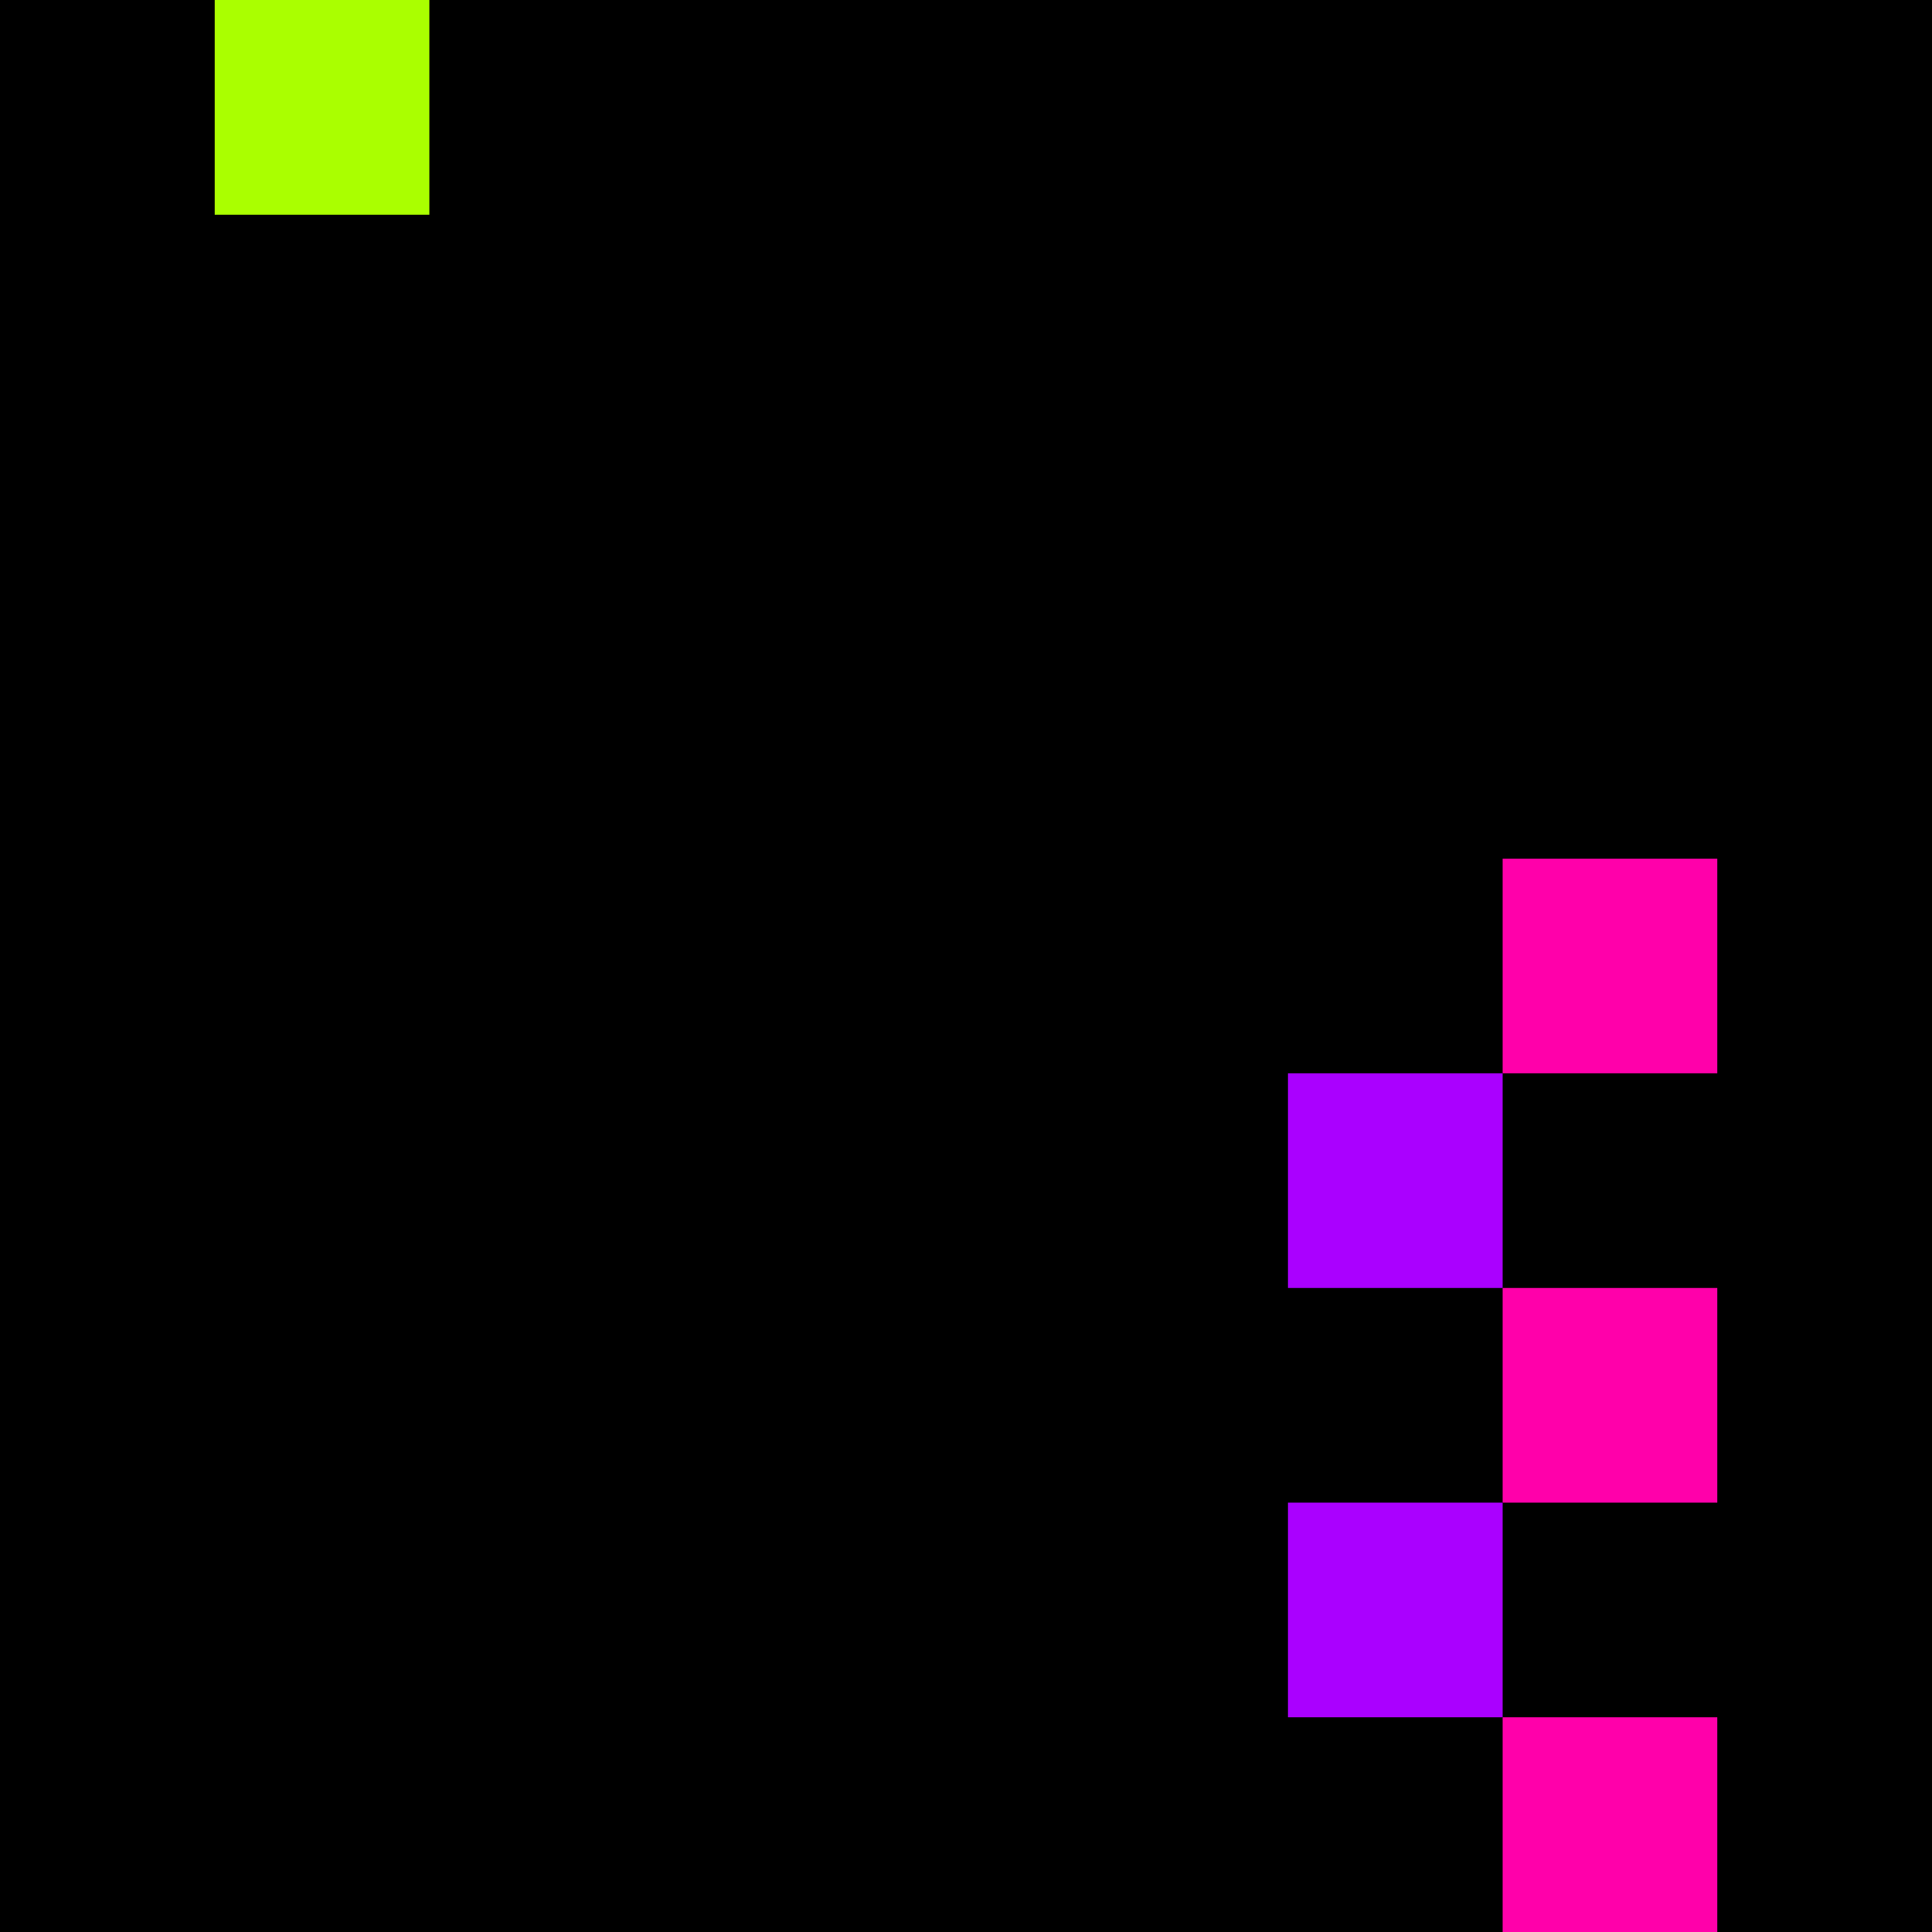 <svg xmlns="http://www.w3.org/2000/svg" version="1.1" viewBox="0 0 900 900" width="100%" height="100%" style="background:#000"><title>Primes #1008</title><rect width="900" height="900" fill="#000"/><g transform="translate(100,0)"><title>81569</title><path id="_81569" d="M0 100H100V0H0V100Z" fill="#af0" shape-rendering="geometricPrecision"><animate attributeName="d" values="M0 138.2H138.2V0H0V0Z;M0 61.8H61.80V0H0V0Z;M0 138.2H138.2V0H0V0Z" repeatCount="indefinite" calcMode="spline" keySplines=".4 0 .6 1;.4 0 .6 1" dur="81569ms" begin="t81569.click" end="click"/></path><path id="t81569" d="M0 100H100V0H0V100Z" fill-opacity="0"><animate attributeName="d" values="M0 0H0V0H0V0Z" begin="click" end="_81569.click"/></path></g><g transform="translate(700,400)"><title>81611</title><path id="_81611" d="M0 100H100V0H0V100Z" fill="#f0a" shape-rendering="geometricPrecision"><animate attributeName="d" values="M0 138.2H138.2V0H0V0Z;M0 61.8H61.80V0H0V0Z;M0 138.2H138.2V0H0V0Z" repeatCount="indefinite" calcMode="spline" keySplines=".4 0 .6 1;.4 0 .6 1" dur="81611ms" begin="t81611.click" end="click"/></path><path id="t81611" d="M0 100H100V0H0V100Z" fill-opacity="0"><animate attributeName="d" values="M0 0H0V0H0V0Z" begin="click" end="_81611.click"/></path></g><g transform="translate(600,500)"><title>81619</title><path id="_81619" d="M0 100H100V0H0V100Z" fill="#a0f" shape-rendering="geometricPrecision"><animate attributeName="d" values="M38.2 100H100V38.2H38.2V0Z;M-38.2 100H100V-38.2H-38.2V0Z;M38.2 100H100V38.2H38.2V0Z" repeatCount="indefinite" calcMode="spline" keySplines=".4 0 .6 1;.4 0 .6 1" dur="81619ms" begin="0s;t81619.click" end="click"/></path><path id="t81619" d="M0 0H0V0H0V0Z" fill-opacity="0"><animate attributeName="d" values="M0 100H100V0H0V100Z" begin="_81619.click" end="click"/></path></g><g transform="translate(700,600)"><title>81629</title><path id="_81629" d="M0 100H100V0H0V100Z" fill="#f0a" shape-rendering="geometricPrecision"><animate attributeName="d" values="M0 61.8H61.80V0H0V0Z;M0 138.2H138.2V0H0V0Z;M0 61.8H61.80V0H0V0Z" repeatCount="indefinite" calcMode="spline" keySplines=".4 0 .6 1;.4 0 .6 1" dur="81629ms" begin="0s;t81629.click" end="click"/></path><path id="t81629" d="M0 0H0V0H0V0Z" fill-opacity="0"><animate attributeName="d" values="M0 100H100V0H0V100Z" begin="_81629.click" end="click"/></path></g><g transform="translate(600,700)"><title>81637</title><path id="_81637" d="M0 100H100V0H0V100Z" fill="#a0f" shape-rendering="geometricPrecision"><animate attributeName="d" values="M-38.2 100H100V-38.2H-38.2V0Z;M38.2 100H100V38.2H38.2V0Z;M-38.2 100H100V-38.2H-38.2V0Z" repeatCount="indefinite" calcMode="spline" keySplines=".4 0 .6 1;.4 0 .6 1" dur="81637ms" begin="0s;t81637.click" end="click"/></path><path id="t81637" d="M0 0H0V0H0V0Z" fill-opacity="0"><animate attributeName="d" values="M0 100H100V0H0V100Z" begin="_81637.click" end="click"/></path></g><g transform="translate(700,800)"><title>81647</title><path id="_81647" d="M0 100H100V0H0V100Z" fill="#f0a" shape-rendering="geometricPrecision"><animate attributeName="d" values="M0 100H138.2V-38.2H0V0Z;M0 100H61.8V38.2H0V0Z;M0 100H138.2V-38.2H0V0Z" repeatCount="indefinite" calcMode="spline" keySplines=".4 0 .6 1;.4 0 .6 1" dur="81647ms" begin="0s;t81647.click" end="click"/></path><path id="t81647" d="M0 0H0V0H0V0Z" fill-opacity="0"><animate attributeName="d" values="M0 100H100V0H0V100Z" begin="_81647.click" end="click"/></path></g></svg>
